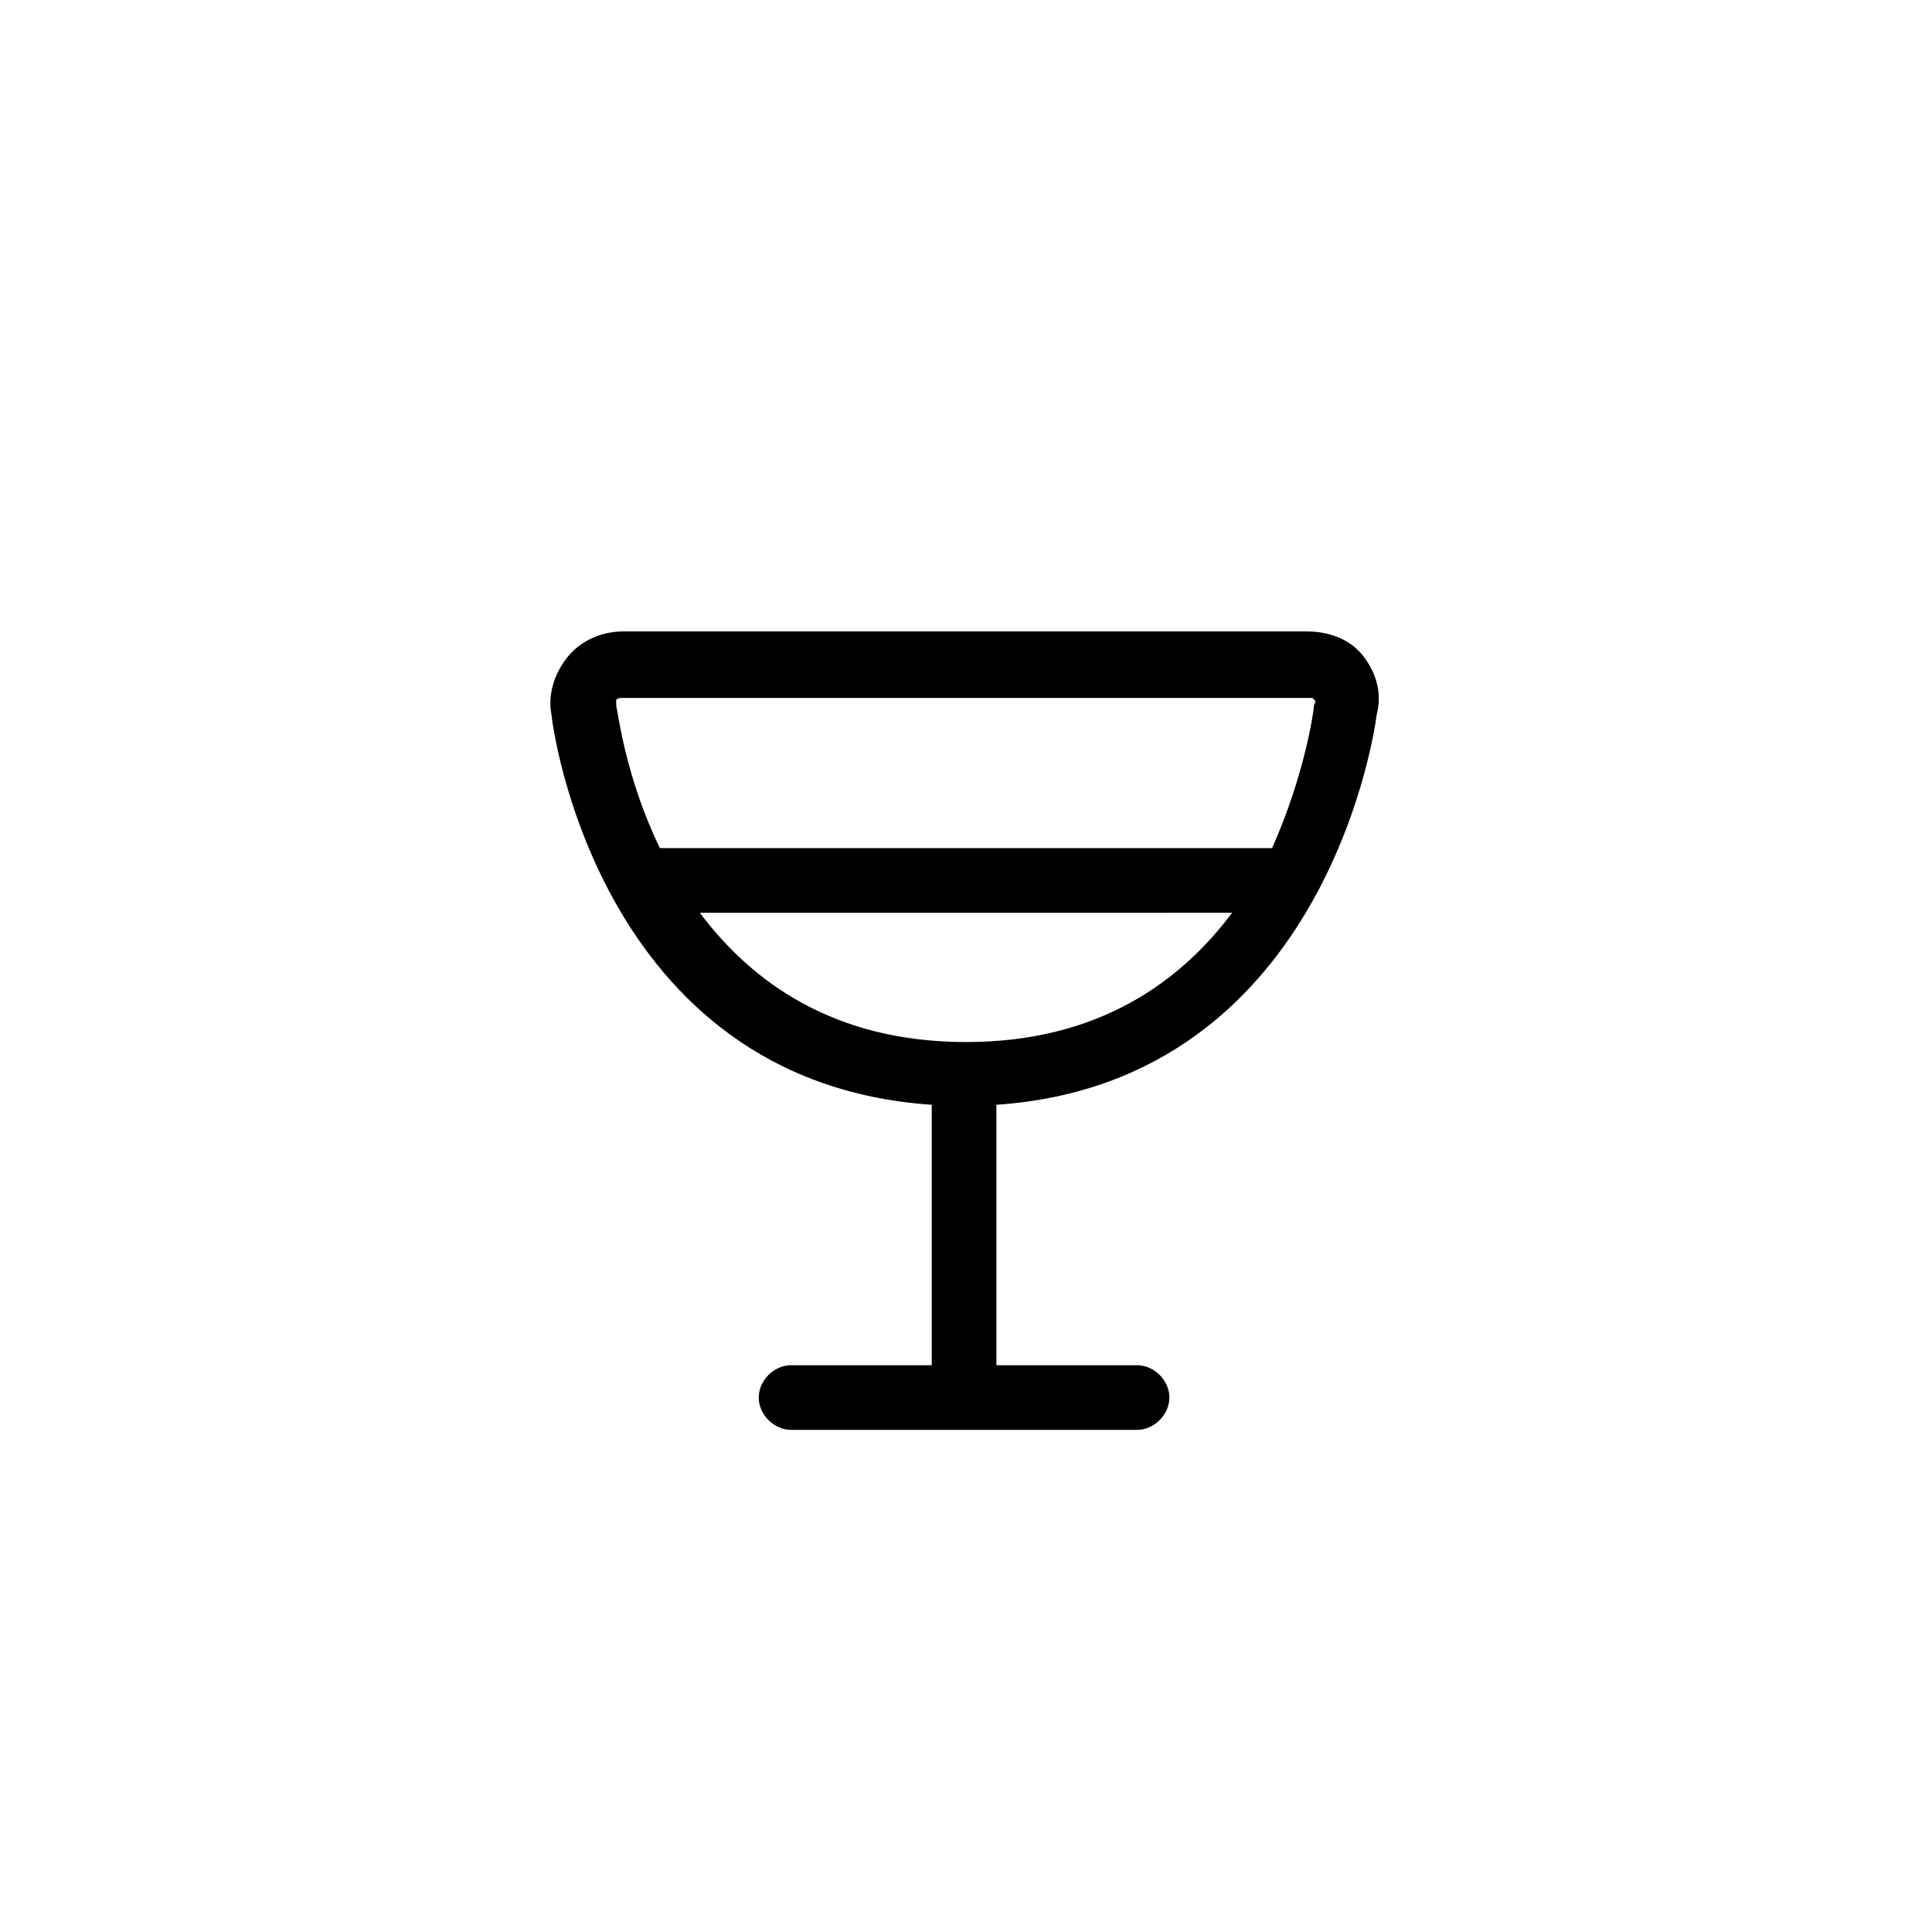 <?xml version="1.0" encoding="UTF-8"?>
<!-- Uploaded to: ICON Repo, www.svgrepo.com, Generator: ICON Repo Mixer Tools -->
<svg fill="#000000" width="800px" height="800px" version="1.1" viewBox="144 144 512 512" xmlns="http://www.w3.org/2000/svg">
 <path d="m505.29 317.88c-3.527-4.535-9.07-6.551-15.113-6.551h-180.87c-6.047 0-11.586 2.519-15.113 7.055-3.527 4.535-5.039 10.078-4.031 15.113 0 1.008 11.586 97.234 100.76 103.28v69.02h-37.281c-4.535 0-8.566 4.031-8.566 8.566 0 4.535 4.031 8.566 8.566 8.566h91.691c4.535 0 8.566-4.031 8.566-8.566 0-4.535-4.031-8.566-8.566-8.566h-37.281v-69.02c88.672-6.047 100.76-102.78 100.76-103.28 1.512-5.543 0-11.086-3.527-15.617zm-105.29 102.27c-35.266 0-56.93-16.121-70.535-34.258l141.07-0.004c-13.602 18.137-35.266 34.262-70.531 34.262zm92.195-89.176c0 1.512-2.519 18.641-11.082 37.785h-162.23c-9.07-18.641-11.082-35.77-11.586-37.785v-1.512c0.504-0.504 1.008-0.504 1.512-0.504h181.87c1.008 0 1.512 0 1.512 0.504 0.504 0 0.504 0.504 0 1.512z"/>
</svg>